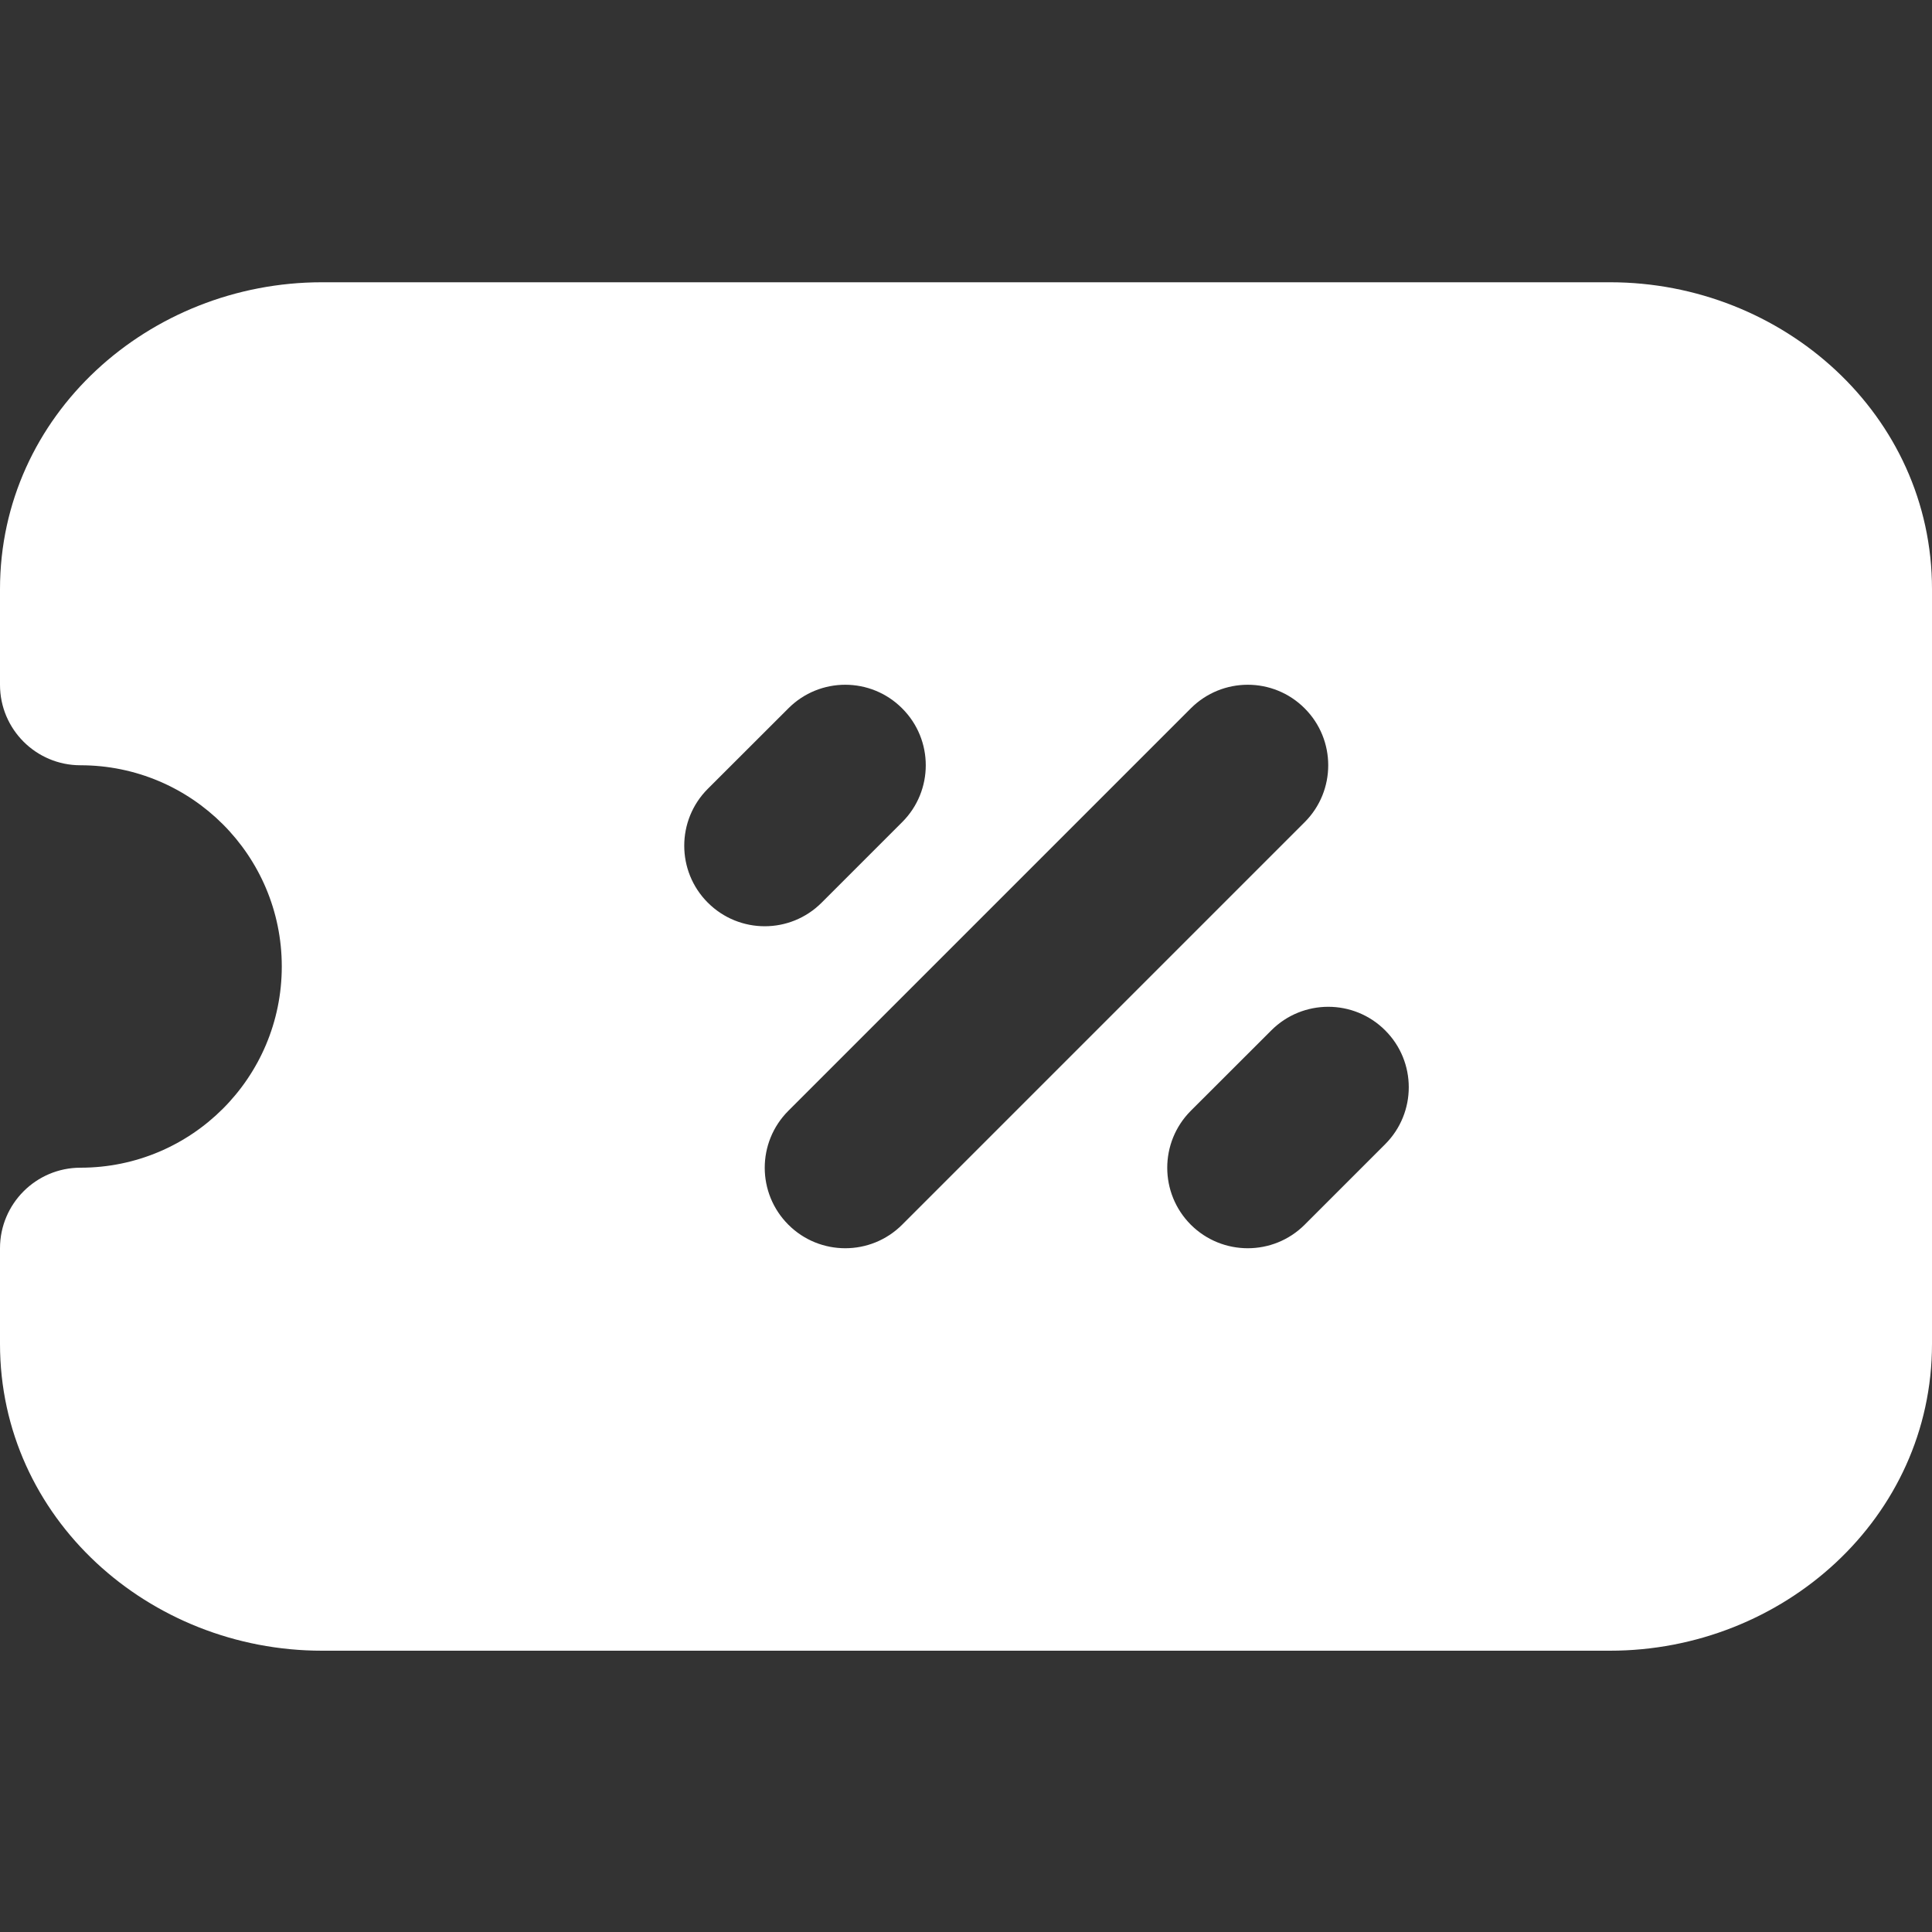 <svg width="20" height="20" viewBox="0 0 20 20" fill="none" xmlns="http://www.w3.org/2000/svg">
<rect x="0" y="0" width="20" height="20" fill="#333333" stroke="none"/>
<path fill-rule="evenodd" clip-rule="evenodd" d="M3.333 2.922C1.544 2.922 0 4.294 0 6.099V7.089C0 7.549 0.373 7.922 0.833 7.922C1.984 7.922 2.917 8.855 2.917 10.005C2.917 11.156 1.984 12.088 0.833 12.088C0.373 12.088 0 12.462 0 12.922V13.912C0 15.716 1.544 17.088 3.333 17.088H16.667C18.456 17.088 20 15.716 20 13.912V6.099C20 4.294 18.456 2.922 16.667 2.922H3.333ZM8.506 9.344L9.339 8.511C9.665 8.186 9.665 7.658 9.339 7.333C9.014 7.007 8.486 7.007 8.161 7.333L7.327 8.166C7.002 8.491 7.002 9.019 7.327 9.344C7.653 9.67 8.18 9.67 8.506 9.344ZM9.339 12.678L13.506 8.511C13.831 8.186 13.831 7.658 13.506 7.333C13.181 7.007 12.653 7.007 12.327 7.333L8.161 11.499C7.835 11.825 7.835 12.352 8.161 12.678C8.486 13.003 9.014 13.003 9.339 12.678ZM14.339 11.845C14.665 11.519 14.665 10.991 14.339 10.666C14.014 10.341 13.486 10.341 13.161 10.666L12.327 11.499C12.002 11.825 12.002 12.352 12.327 12.678C12.653 13.003 13.181 13.003 13.506 12.678L14.339 11.845Z" fill="white"/>
</svg>
